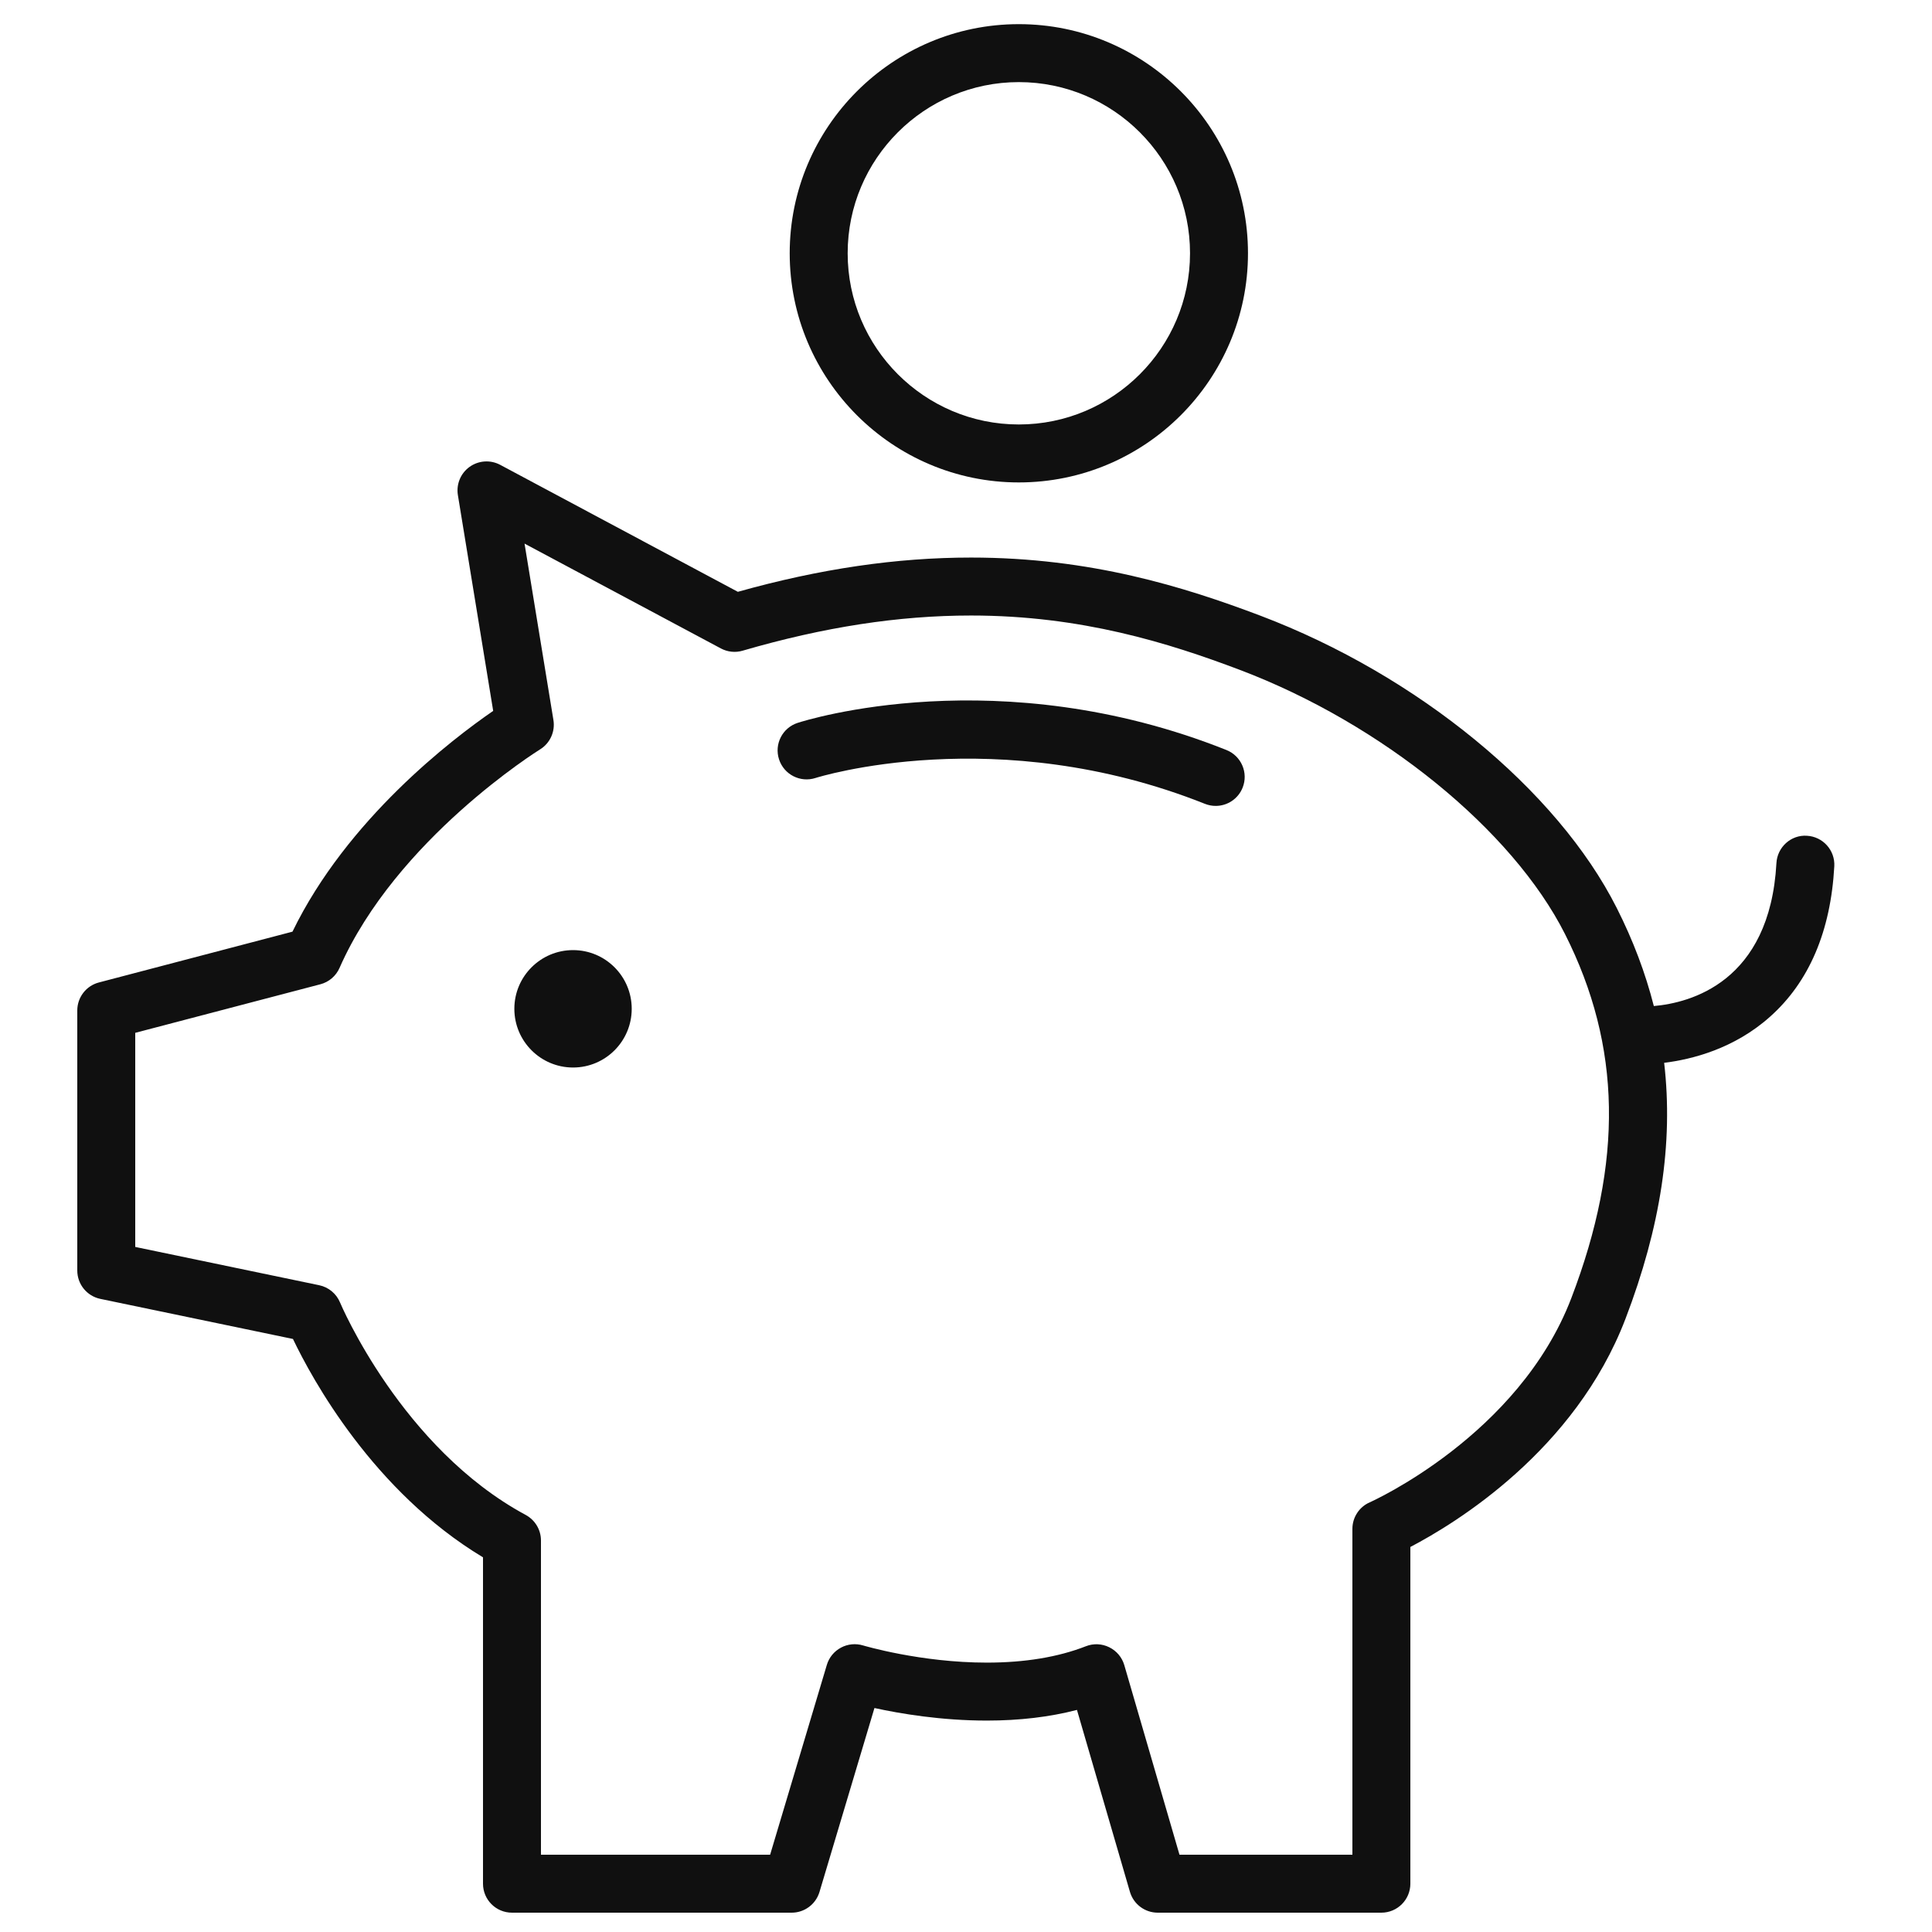 <?xml version="1.0" encoding="UTF-8"?>
<svg xmlns="http://www.w3.org/2000/svg" width="44" height="44" viewBox="0 0 44 44" fill="none">
  <path d="M27.931 17.081C22.752 15.017 18.351 16.403 18.166 16.463C17.819 16.575 17.629 16.948 17.742 17.294C17.855 17.641 18.227 17.83 18.573 17.718C18.614 17.705 22.702 16.418 27.442 18.307C27.523 18.339 27.605 18.354 27.687 18.354C27.949 18.354 28.197 18.197 28.3 17.938C28.435 17.6 28.27 17.216 27.931 17.081Z" fill="#101010"></path>
  <path d="M41.152 19.034C40.791 19.008 40.476 19.293 40.457 19.657C40.307 22.374 38.487 22.84 37.665 22.912C37.473 22.158 37.193 21.416 36.82 20.678C35.462 17.987 32.276 15.374 28.703 14.021C26.974 13.367 24.84 12.698 22.116 12.698C20.418 12.698 18.677 12.953 16.804 13.478L11.391 10.586C11.169 10.468 10.9 10.486 10.695 10.632C10.491 10.778 10.388 11.027 10.428 11.275L11.232 16.19C10.304 16.829 7.906 18.654 6.661 21.218L2.252 22.375C1.962 22.451 1.76 22.713 1.76 23.013V28.935C1.76 29.248 1.979 29.517 2.285 29.581L6.672 30.494C7.106 31.402 8.499 33.963 11 35.467V42.9C11 43.264 11.295 43.56 11.66 43.56H18.03C18.322 43.56 18.579 43.368 18.663 43.089L19.915 38.899C20.504 39.028 21.437 39.185 22.474 39.185C23.218 39.185 23.905 39.104 24.527 38.942L25.733 43.084C25.815 43.366 26.073 43.56 26.367 43.56H31.46C31.824 43.56 32.12 43.264 32.12 42.9V35.231C33.147 34.695 35.87 33.037 37.018 30.038C37.82 27.942 38.112 26.03 37.9 24.205C38.532 24.127 39.491 23.886 40.307 23.159C41.2 22.366 41.693 21.211 41.775 19.729C41.795 19.365 41.516 19.054 41.152 19.034ZM35.785 29.566C34.588 32.694 31.229 34.2 31.196 34.214C30.955 34.319 30.8 34.557 30.8 34.819V42.24H26.862L25.605 37.922C25.553 37.744 25.429 37.597 25.262 37.515C25.096 37.433 24.903 37.424 24.731 37.492C24.097 37.74 23.337 37.865 22.474 37.865C20.966 37.865 19.669 37.477 19.656 37.474C19.488 37.423 19.306 37.441 19.152 37.524C18.997 37.607 18.881 37.748 18.831 37.916L17.539 42.24H12.32V35.083C12.32 34.841 12.187 34.618 11.973 34.502C9.146 32.979 7.758 29.697 7.744 29.663C7.661 29.462 7.482 29.314 7.269 29.27L3.08 28.398V23.522L7.297 22.416C7.491 22.365 7.652 22.228 7.733 22.043C9.026 19.108 12.266 17.088 12.298 17.068C12.526 16.928 12.647 16.664 12.604 16.399L11.946 12.38L16.418 14.768C16.57 14.849 16.748 14.868 16.913 14.819C18.764 14.28 20.466 14.018 22.116 14.018C24.627 14.018 26.619 14.644 28.236 15.256C31.467 16.479 34.443 18.897 35.642 21.273C36.929 23.823 36.974 26.458 35.785 29.566Z" fill="#101010"></path>
  <path d="M13.051 21.638C12.313 21.638 11.714 22.237 11.714 22.975C11.714 23.713 12.313 24.312 13.051 24.312C13.789 24.312 14.387 23.713 14.387 22.975C14.387 22.237 13.789 21.638 13.051 21.638Z" fill="#101010"></path>
  <path d="M23.203 10.987C26.081 10.987 28.422 8.646 28.422 5.768C28.422 2.891 26.081 0.55 23.203 0.55C20.326 0.55 17.985 2.891 17.985 5.768C17.985 8.646 20.326 10.987 23.203 10.987ZM23.203 1.87C25.353 1.87 27.102 3.619 27.102 5.768C27.102 7.918 25.353 9.667 23.203 9.667C21.054 9.667 19.305 7.918 19.305 5.768C19.305 3.619 21.054 1.87 23.203 1.87Z" fill="#101010"></path>
</svg>
